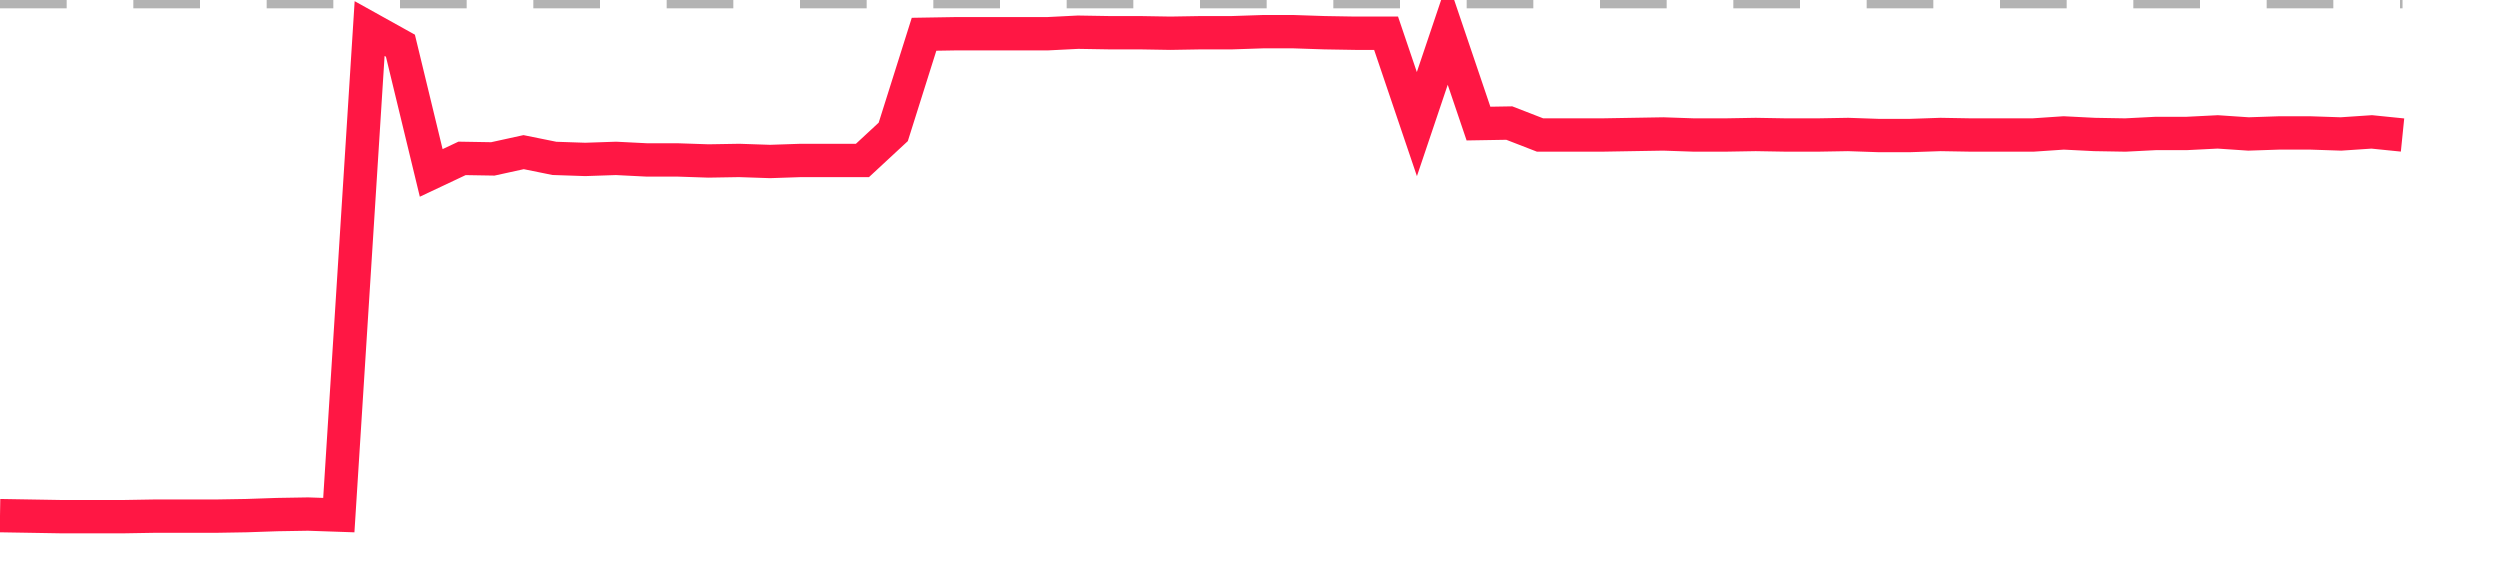<?xml version="1.0" encoding="utf-8"?>
<!DOCTYPE svg PUBLIC "-//W3C//DTD SVG 1.1//EN" "http://www.w3.org/Graphics/SVG/1.1/DTD/svg11.dtd">
<svg width="150" height="35" version="1.1" xmlns="http://www.w3.org/2000/svg" xmlns:xlink="http://www.w3.org/1999/xlink"><line x1="0" y1="0" x2="144.152" y2="0" fill="none" stroke="#b3b3b3" stroke-width="1" stroke-dasharray="4"></line><path fill="none" stroke="#ff1744" stroke-width="2" d="M0,30.938L1.848,30.969L3.696,31L5.544,31L7.392,31L9.241,30.969L11.089,30.969L12.937,30.969L14.785,30.938L16.633,30.875L18.481,30.844L20.329,30.907L22.177,1.714L24.025,2.742L25.873,10.375L27.722,9.503L29.57,9.534L31.418,9.129L33.266,9.503L35.114,9.565L36.962,9.503L38.81,9.596L40.658,9.596L42.506,9.658L44.354,9.627L46.203,9.689L48.051,9.627L49.899,9.627L51.747,9.627L53.595,7.914L55.443,2.056L57.291,2.025L59.139,2.025L60.987,2.025L62.835,2.025L64.684,1.932L66.532,1.963L68.38,1.963L70.228,1.994L72.076,1.963L73.924,1.963L75.772,1.901L77.62,1.901L79.468,1.963L81.316,1.994L83.165,1.994L85.013,7.446L86.861,1.963L88.709,7.415L90.557,7.384L92.405,8.101L94.253,8.101L96.101,8.101L97.949,8.069L99.797,8.038L101.646,8.101L103.494,8.101L105.342,8.069L107.19,8.101L109.038,8.101L110.886,8.069L112.734,8.132L114.582,8.132L116.43,8.069L118.278,8.101L120.127,8.101L121.975,8.101L123.823,7.976L125.671,8.069L127.519,8.101L129.367,8.007L131.215,8.007L133.063,7.914L134.911,8.038L136.759,7.976L138.608,7.976L140.456,8.038L142.304,7.914L144.152,8.101"></path></svg>